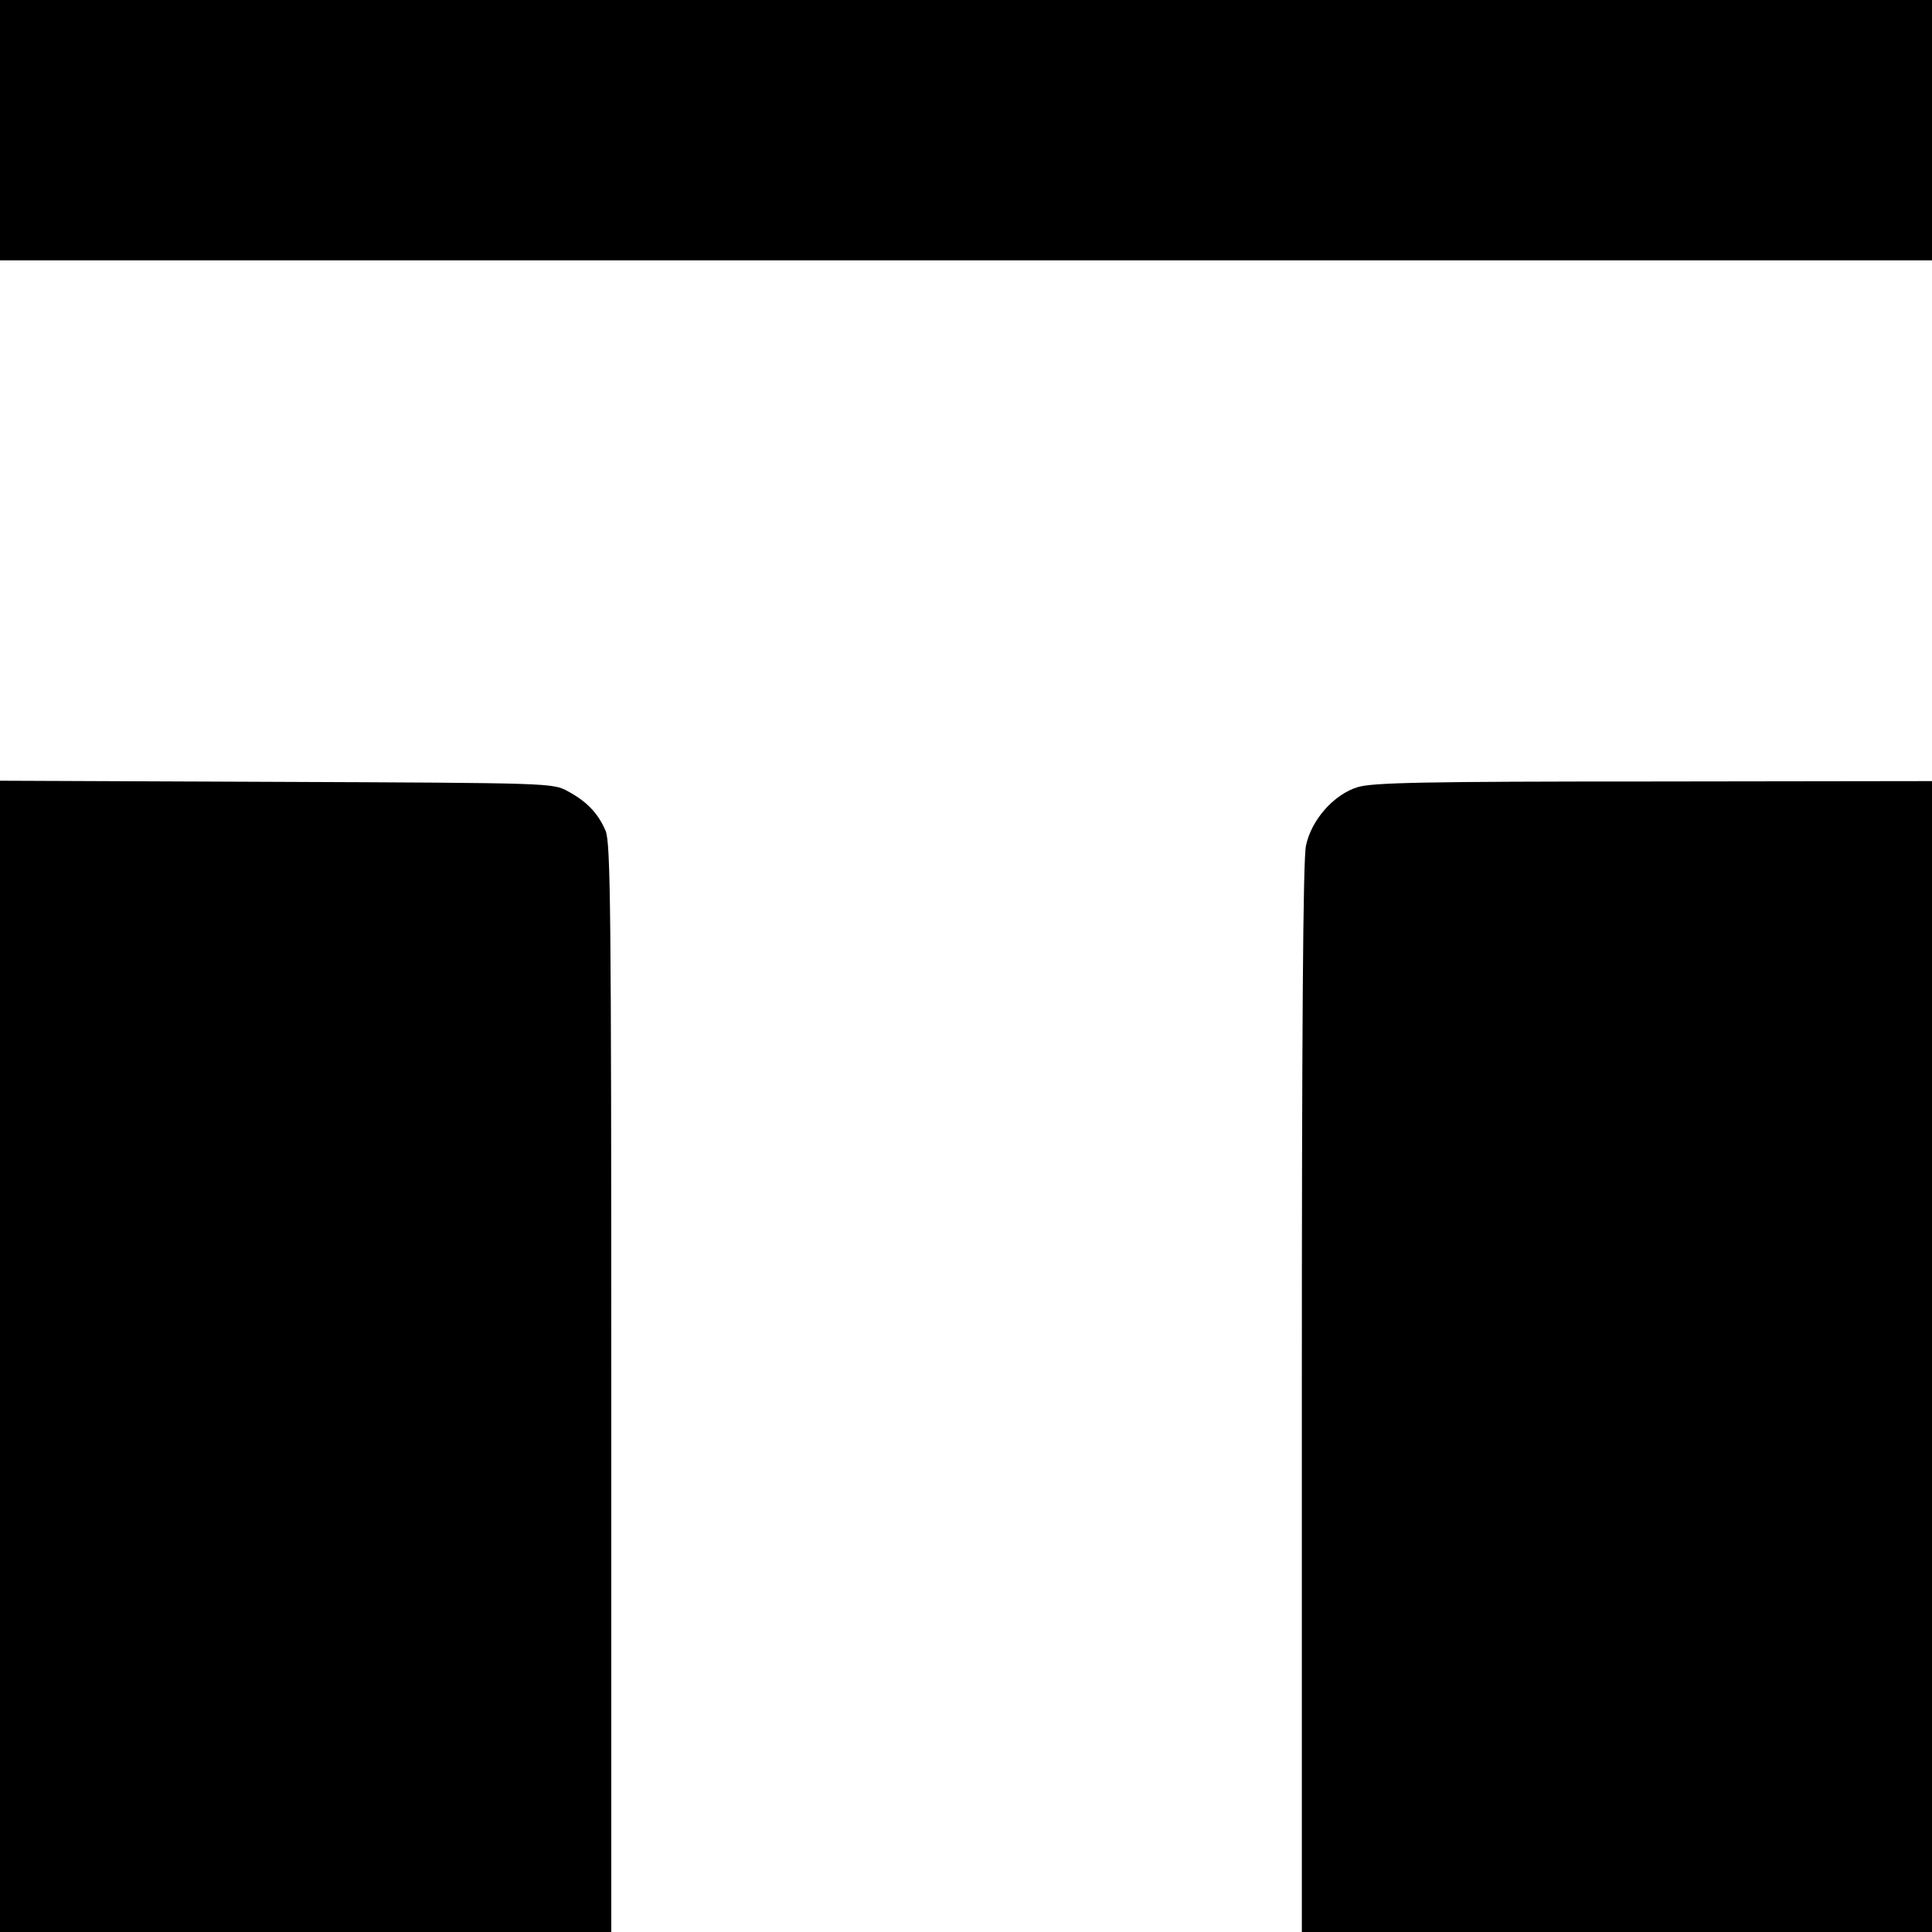 <svg version="1" xmlns="http://www.w3.org/2000/svg" width="682.667" height="682.667" viewBox="0 0 512 512"><path d="M0 34.5V69h512V0H0v34.5zM0 359.5V512h162V368c0-127.8-.2-144.5-1.5-147.8-2-4.7-5-7.8-10-10.5-4-2.2-4.4-2.2-77.2-2.5L0 206.9v152.6zM359.8 208.6c-6.3 1.9-12.3 8.7-13.7 15.5-.8 3.4-1.1 49.8-1.1 146.4V512h167V207l-73.7.1c-61.2 0-74.6.3-78.5 1.5z"/></svg>